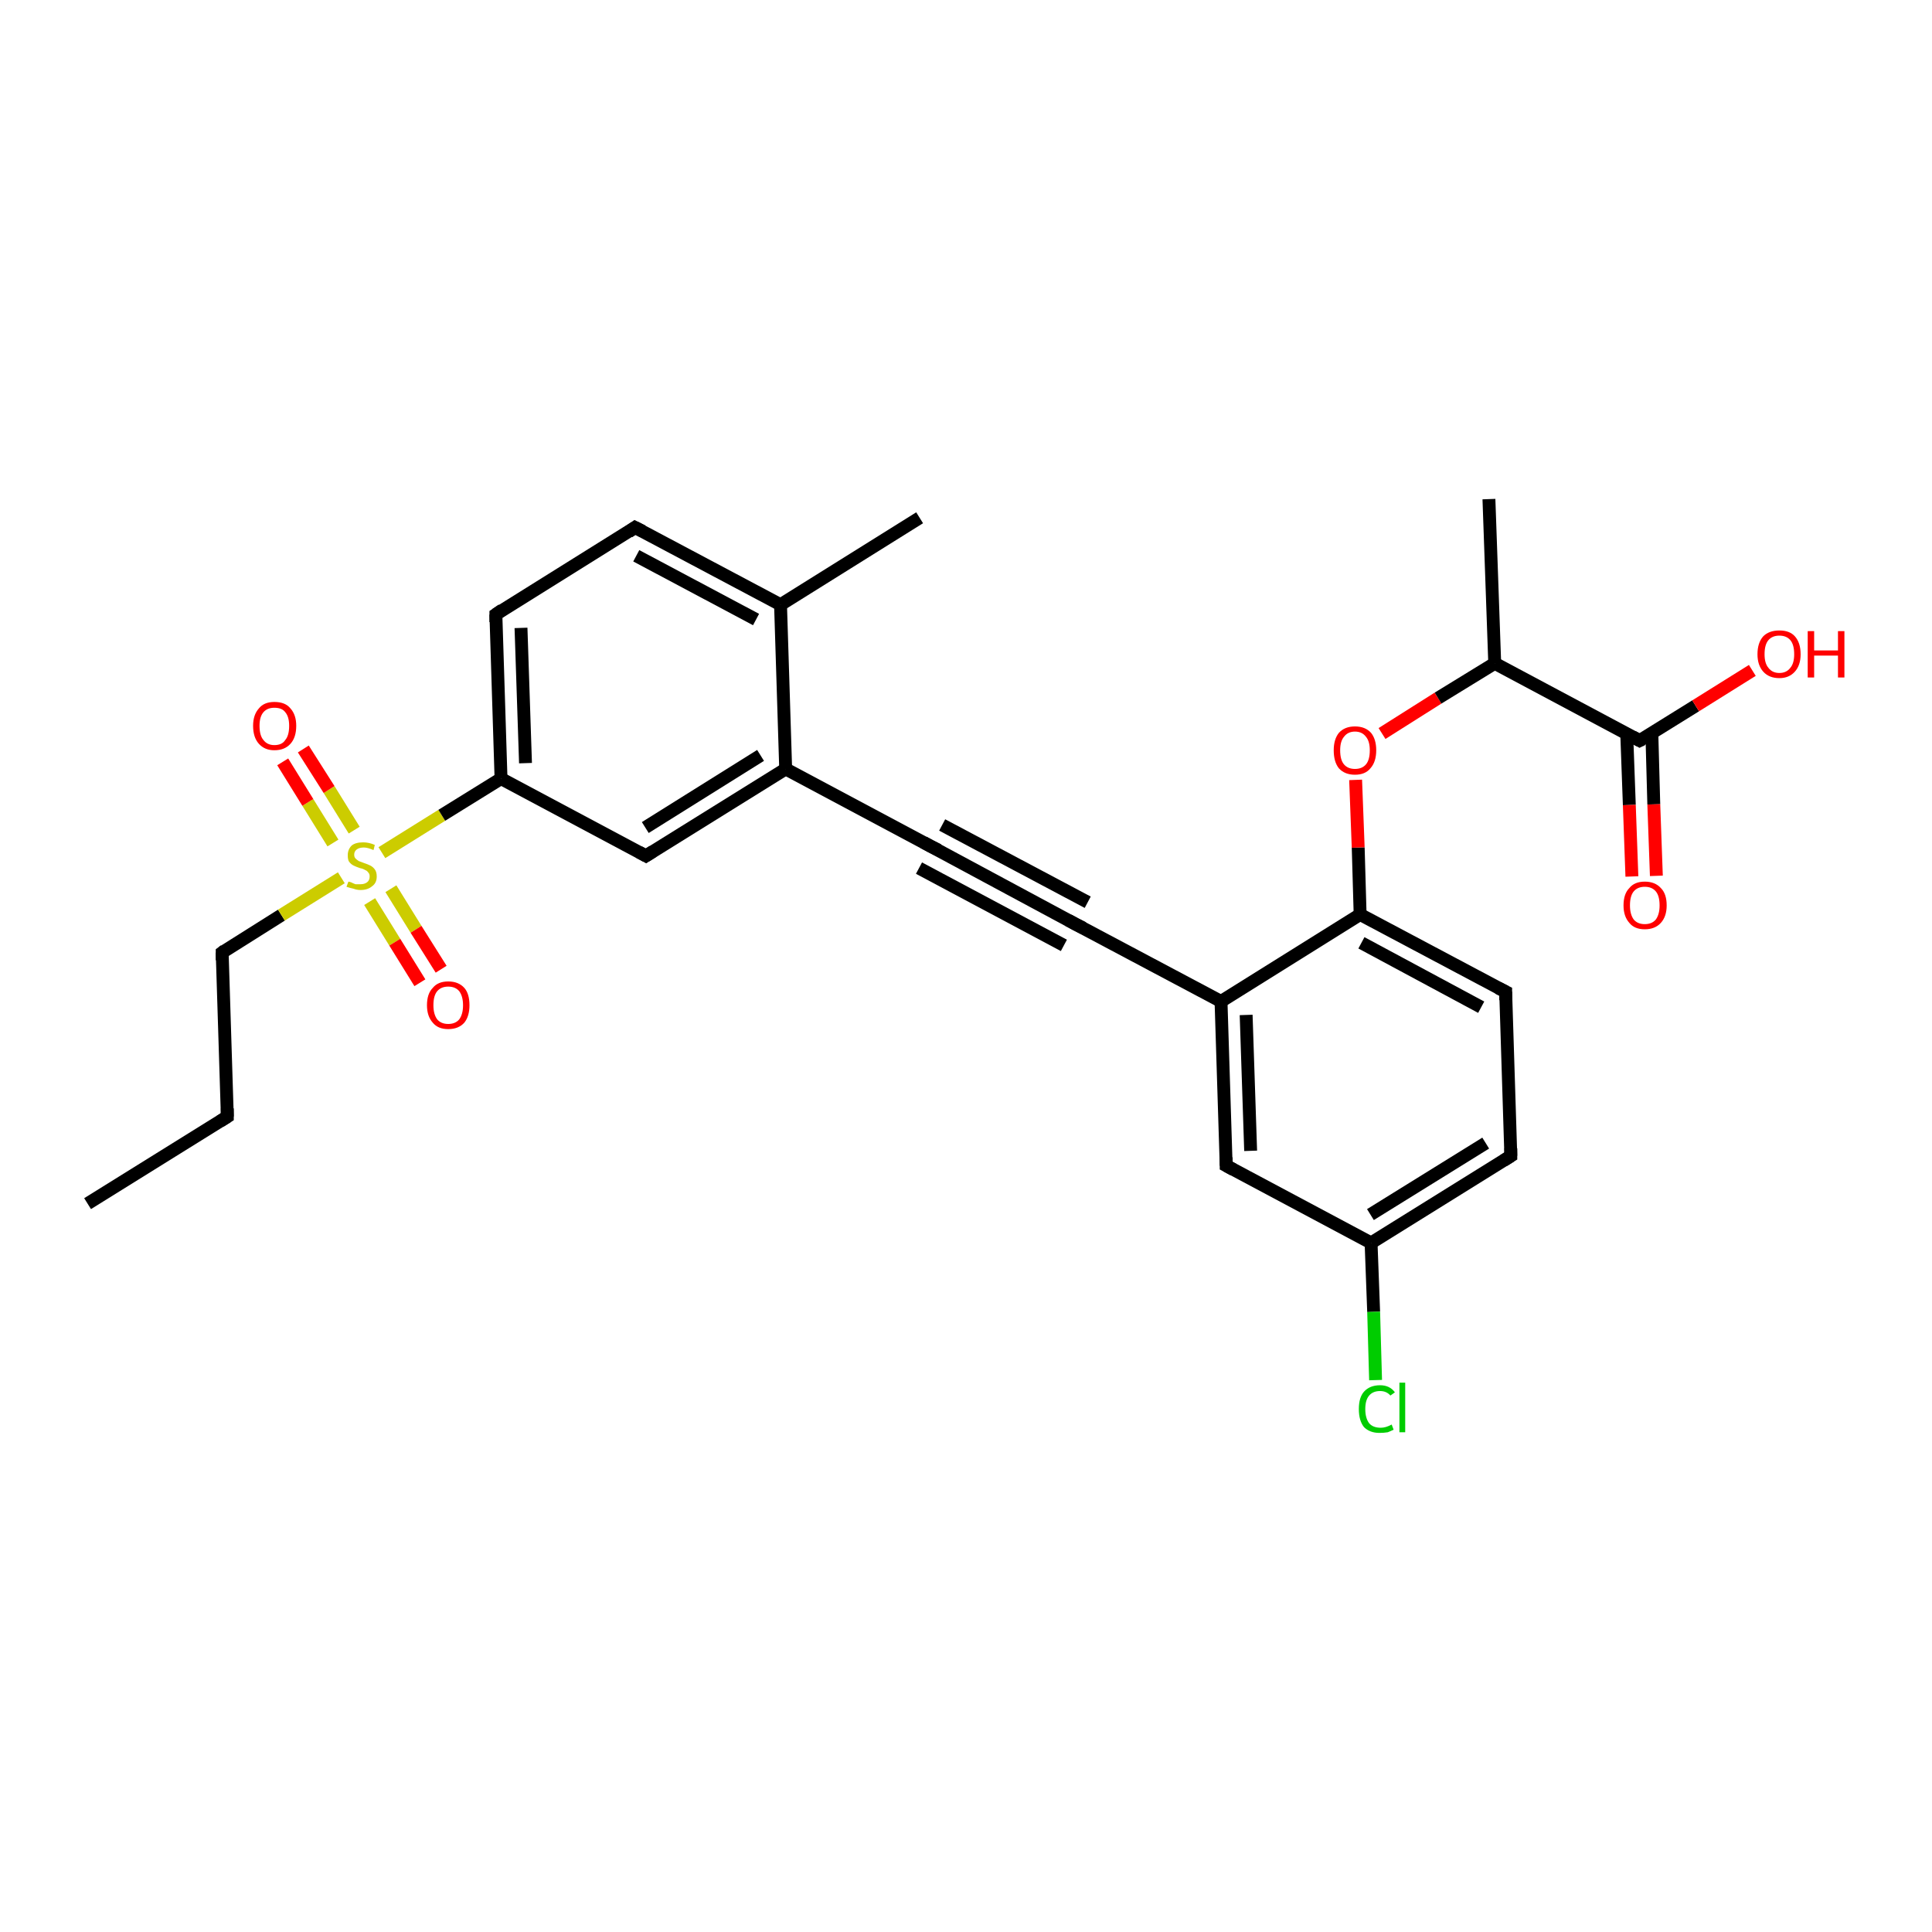<?xml version='1.0' encoding='iso-8859-1'?>
<svg version='1.1' baseProfile='full'
              xmlns='http://www.w3.org/2000/svg'
                      xmlns:rdkit='http://www.rdkit.org/xml'
                      xmlns:xlink='http://www.w3.org/1999/xlink'
                  xml:space='preserve'
width='300px' height='300px' viewBox='0 0 300 300'>
<!-- END OF HEADER -->
<rect style='opacity:1.0;fill:#FFFFFF;stroke:none' width='300.0' height='300.0' x='0.0' y='0.0'> </rect>
<path class='bond-0 atom-0 atom-1' d='M 13.6,186.9 L 35.3,173.4' style='fill:none;fill-rule:evenodd;stroke:#000000;stroke-width:2.0px;stroke-linecap:butt;stroke-linejoin:miter;stroke-opacity:1' />
<path class='bond-1 atom-1 atom-2' d='M 35.3,173.4 L 34.5,147.9' style='fill:none;fill-rule:evenodd;stroke:#000000;stroke-width:2.0px;stroke-linecap:butt;stroke-linejoin:miter;stroke-opacity:1' />
<path class='bond-2 atom-2 atom-3' d='M 34.5,147.9 L 43.7,142.1' style='fill:none;fill-rule:evenodd;stroke:#000000;stroke-width:2.0px;stroke-linecap:butt;stroke-linejoin:miter;stroke-opacity:1' />
<path class='bond-2 atom-2 atom-3' d='M 43.7,142.1 L 53.0,136.3' style='fill:none;fill-rule:evenodd;stroke:#CCCC00;stroke-width:2.0px;stroke-linecap:butt;stroke-linejoin:miter;stroke-opacity:1' />
<path class='bond-3 atom-3 atom-4' d='M 57.4,140.0 L 61.3,146.3' style='fill:none;fill-rule:evenodd;stroke:#CCCC00;stroke-width:2.0px;stroke-linecap:butt;stroke-linejoin:miter;stroke-opacity:1' />
<path class='bond-3 atom-3 atom-4' d='M 61.3,146.3 L 65.2,152.6' style='fill:none;fill-rule:evenodd;stroke:#FF0000;stroke-width:2.0px;stroke-linecap:butt;stroke-linejoin:miter;stroke-opacity:1' />
<path class='bond-3 atom-3 atom-4' d='M 60.7,138.0 L 64.6,144.3' style='fill:none;fill-rule:evenodd;stroke:#CCCC00;stroke-width:2.0px;stroke-linecap:butt;stroke-linejoin:miter;stroke-opacity:1' />
<path class='bond-3 atom-3 atom-4' d='M 64.6,144.3 L 68.5,150.5' style='fill:none;fill-rule:evenodd;stroke:#FF0000;stroke-width:2.0px;stroke-linecap:butt;stroke-linejoin:miter;stroke-opacity:1' />
<path class='bond-4 atom-3 atom-5' d='M 55.0,128.9 L 51.1,122.6' style='fill:none;fill-rule:evenodd;stroke:#CCCC00;stroke-width:2.0px;stroke-linecap:butt;stroke-linejoin:miter;stroke-opacity:1' />
<path class='bond-4 atom-3 atom-5' d='M 51.1,122.6 L 47.1,116.3' style='fill:none;fill-rule:evenodd;stroke:#FF0000;stroke-width:2.0px;stroke-linecap:butt;stroke-linejoin:miter;stroke-opacity:1' />
<path class='bond-4 atom-3 atom-5' d='M 51.7,130.9 L 47.8,124.6' style='fill:none;fill-rule:evenodd;stroke:#CCCC00;stroke-width:2.0px;stroke-linecap:butt;stroke-linejoin:miter;stroke-opacity:1' />
<path class='bond-4 atom-3 atom-5' d='M 47.8,124.6 L 43.9,118.3' style='fill:none;fill-rule:evenodd;stroke:#FF0000;stroke-width:2.0px;stroke-linecap:butt;stroke-linejoin:miter;stroke-opacity:1' />
<path class='bond-5 atom-3 atom-6' d='M 59.3,132.4 L 68.6,126.6' style='fill:none;fill-rule:evenodd;stroke:#CCCC00;stroke-width:2.0px;stroke-linecap:butt;stroke-linejoin:miter;stroke-opacity:1' />
<path class='bond-5 atom-3 atom-6' d='M 68.6,126.6 L 77.8,120.9' style='fill:none;fill-rule:evenodd;stroke:#000000;stroke-width:2.0px;stroke-linecap:butt;stroke-linejoin:miter;stroke-opacity:1' />
<path class='bond-6 atom-6 atom-7' d='M 77.8,120.9 L 77.0,95.4' style='fill:none;fill-rule:evenodd;stroke:#000000;stroke-width:2.0px;stroke-linecap:butt;stroke-linejoin:miter;stroke-opacity:1' />
<path class='bond-6 atom-6 atom-7' d='M 81.6,118.5 L 80.9,97.5' style='fill:none;fill-rule:evenodd;stroke:#000000;stroke-width:2.0px;stroke-linecap:butt;stroke-linejoin:miter;stroke-opacity:1' />
<path class='bond-7 atom-7 atom-8' d='M 77.0,95.4 L 98.6,81.9' style='fill:none;fill-rule:evenodd;stroke:#000000;stroke-width:2.0px;stroke-linecap:butt;stroke-linejoin:miter;stroke-opacity:1' />
<path class='bond-8 atom-8 atom-9' d='M 98.6,81.9 L 121.2,93.9' style='fill:none;fill-rule:evenodd;stroke:#000000;stroke-width:2.0px;stroke-linecap:butt;stroke-linejoin:miter;stroke-opacity:1' />
<path class='bond-8 atom-8 atom-9' d='M 98.8,86.3 L 117.4,96.2' style='fill:none;fill-rule:evenodd;stroke:#000000;stroke-width:2.0px;stroke-linecap:butt;stroke-linejoin:miter;stroke-opacity:1' />
<path class='bond-9 atom-9 atom-10' d='M 121.2,93.9 L 142.8,80.4' style='fill:none;fill-rule:evenodd;stroke:#000000;stroke-width:2.0px;stroke-linecap:butt;stroke-linejoin:miter;stroke-opacity:1' />
<path class='bond-10 atom-9 atom-11' d='M 121.2,93.9 L 122.0,119.4' style='fill:none;fill-rule:evenodd;stroke:#000000;stroke-width:2.0px;stroke-linecap:butt;stroke-linejoin:miter;stroke-opacity:1' />
<path class='bond-11 atom-11 atom-12' d='M 122.0,119.4 L 100.3,132.9' style='fill:none;fill-rule:evenodd;stroke:#000000;stroke-width:2.0px;stroke-linecap:butt;stroke-linejoin:miter;stroke-opacity:1' />
<path class='bond-11 atom-11 atom-12' d='M 118.1,117.3 L 100.2,128.5' style='fill:none;fill-rule:evenodd;stroke:#000000;stroke-width:2.0px;stroke-linecap:butt;stroke-linejoin:miter;stroke-opacity:1' />
<path class='bond-12 atom-11 atom-13' d='M 122.0,119.4 L 144.5,131.4' style='fill:none;fill-rule:evenodd;stroke:#000000;stroke-width:2.0px;stroke-linecap:butt;stroke-linejoin:miter;stroke-opacity:1' />
<path class='bond-13 atom-13 atom-14' d='M 144.5,131.4 L 167.0,143.5' style='fill:none;fill-rule:evenodd;stroke:#000000;stroke-width:2.0px;stroke-linecap:butt;stroke-linejoin:miter;stroke-opacity:1' />
<path class='bond-13 atom-13 atom-14' d='M 146.3,128.1 L 168.9,140.1' style='fill:none;fill-rule:evenodd;stroke:#000000;stroke-width:2.0px;stroke-linecap:butt;stroke-linejoin:miter;stroke-opacity:1' />
<path class='bond-13 atom-13 atom-14' d='M 142.7,134.8 L 165.2,146.8' style='fill:none;fill-rule:evenodd;stroke:#000000;stroke-width:2.0px;stroke-linecap:butt;stroke-linejoin:miter;stroke-opacity:1' />
<path class='bond-14 atom-14 atom-15' d='M 167.0,143.5 L 189.6,155.5' style='fill:none;fill-rule:evenodd;stroke:#000000;stroke-width:2.0px;stroke-linecap:butt;stroke-linejoin:miter;stroke-opacity:1' />
<path class='bond-15 atom-15 atom-16' d='M 189.6,155.5 L 190.4,181.0' style='fill:none;fill-rule:evenodd;stroke:#000000;stroke-width:2.0px;stroke-linecap:butt;stroke-linejoin:miter;stroke-opacity:1' />
<path class='bond-15 atom-15 atom-16' d='M 193.5,157.6 L 194.2,178.7' style='fill:none;fill-rule:evenodd;stroke:#000000;stroke-width:2.0px;stroke-linecap:butt;stroke-linejoin:miter;stroke-opacity:1' />
<path class='bond-16 atom-16 atom-17' d='M 190.4,181.0 L 212.9,193.0' style='fill:none;fill-rule:evenodd;stroke:#000000;stroke-width:2.0px;stroke-linecap:butt;stroke-linejoin:miter;stroke-opacity:1' />
<path class='bond-17 atom-17 atom-18' d='M 212.9,193.0 L 213.3,203.7' style='fill:none;fill-rule:evenodd;stroke:#000000;stroke-width:2.0px;stroke-linecap:butt;stroke-linejoin:miter;stroke-opacity:1' />
<path class='bond-17 atom-17 atom-18' d='M 213.3,203.7 L 213.6,214.3' style='fill:none;fill-rule:evenodd;stroke:#00CC00;stroke-width:2.0px;stroke-linecap:butt;stroke-linejoin:miter;stroke-opacity:1' />
<path class='bond-18 atom-17 atom-19' d='M 212.9,193.0 L 234.6,179.5' style='fill:none;fill-rule:evenodd;stroke:#000000;stroke-width:2.0px;stroke-linecap:butt;stroke-linejoin:miter;stroke-opacity:1' />
<path class='bond-18 atom-17 atom-19' d='M 212.8,188.6 L 230.7,177.5' style='fill:none;fill-rule:evenodd;stroke:#000000;stroke-width:2.0px;stroke-linecap:butt;stroke-linejoin:miter;stroke-opacity:1' />
<path class='bond-19 atom-19 atom-20' d='M 234.6,179.5 L 233.8,154.0' style='fill:none;fill-rule:evenodd;stroke:#000000;stroke-width:2.0px;stroke-linecap:butt;stroke-linejoin:miter;stroke-opacity:1' />
<path class='bond-20 atom-20 atom-21' d='M 233.8,154.0 L 211.2,142.0' style='fill:none;fill-rule:evenodd;stroke:#000000;stroke-width:2.0px;stroke-linecap:butt;stroke-linejoin:miter;stroke-opacity:1' />
<path class='bond-20 atom-20 atom-21' d='M 230.0,156.4 L 211.4,146.4' style='fill:none;fill-rule:evenodd;stroke:#000000;stroke-width:2.0px;stroke-linecap:butt;stroke-linejoin:miter;stroke-opacity:1' />
<path class='bond-21 atom-21 atom-22' d='M 211.2,142.0 L 210.9,131.6' style='fill:none;fill-rule:evenodd;stroke:#000000;stroke-width:2.0px;stroke-linecap:butt;stroke-linejoin:miter;stroke-opacity:1' />
<path class='bond-21 atom-21 atom-22' d='M 210.9,131.6 L 210.5,121.1' style='fill:none;fill-rule:evenodd;stroke:#FF0000;stroke-width:2.0px;stroke-linecap:butt;stroke-linejoin:miter;stroke-opacity:1' />
<path class='bond-22 atom-22 atom-23' d='M 214.6,113.9 L 223.3,108.4' style='fill:none;fill-rule:evenodd;stroke:#FF0000;stroke-width:2.0px;stroke-linecap:butt;stroke-linejoin:miter;stroke-opacity:1' />
<path class='bond-22 atom-22 atom-23' d='M 223.3,108.4 L 232.1,103.0' style='fill:none;fill-rule:evenodd;stroke:#000000;stroke-width:2.0px;stroke-linecap:butt;stroke-linejoin:miter;stroke-opacity:1' />
<path class='bond-23 atom-23 atom-24' d='M 232.1,103.0 L 231.2,77.5' style='fill:none;fill-rule:evenodd;stroke:#000000;stroke-width:2.0px;stroke-linecap:butt;stroke-linejoin:miter;stroke-opacity:1' />
<path class='bond-24 atom-23 atom-25' d='M 232.1,103.0 L 254.6,115.0' style='fill:none;fill-rule:evenodd;stroke:#000000;stroke-width:2.0px;stroke-linecap:butt;stroke-linejoin:miter;stroke-opacity:1' />
<path class='bond-25 atom-25 atom-26' d='M 254.6,115.0 L 263.3,109.6' style='fill:none;fill-rule:evenodd;stroke:#000000;stroke-width:2.0px;stroke-linecap:butt;stroke-linejoin:miter;stroke-opacity:1' />
<path class='bond-25 atom-25 atom-26' d='M 263.3,109.6 L 272.1,104.1' style='fill:none;fill-rule:evenodd;stroke:#FF0000;stroke-width:2.0px;stroke-linecap:butt;stroke-linejoin:miter;stroke-opacity:1' />
<path class='bond-26 atom-25 atom-27' d='M 252.6,114.0 L 253.0,125.0' style='fill:none;fill-rule:evenodd;stroke:#000000;stroke-width:2.0px;stroke-linecap:butt;stroke-linejoin:miter;stroke-opacity:1' />
<path class='bond-26 atom-25 atom-27' d='M 253.0,125.0 L 253.4,136.1' style='fill:none;fill-rule:evenodd;stroke:#FF0000;stroke-width:2.0px;stroke-linecap:butt;stroke-linejoin:miter;stroke-opacity:1' />
<path class='bond-26 atom-25 atom-27' d='M 256.5,113.9 L 256.8,124.9' style='fill:none;fill-rule:evenodd;stroke:#000000;stroke-width:2.0px;stroke-linecap:butt;stroke-linejoin:miter;stroke-opacity:1' />
<path class='bond-26 atom-25 atom-27' d='M 256.8,124.9 L 257.2,136.0' style='fill:none;fill-rule:evenodd;stroke:#FF0000;stroke-width:2.0px;stroke-linecap:butt;stroke-linejoin:miter;stroke-opacity:1' />
<path class='bond-27 atom-12 atom-6' d='M 100.3,132.9 L 77.8,120.9' style='fill:none;fill-rule:evenodd;stroke:#000000;stroke-width:2.0px;stroke-linecap:butt;stroke-linejoin:miter;stroke-opacity:1' />
<path class='bond-28 atom-21 atom-15' d='M 211.2,142.0 L 189.6,155.5' style='fill:none;fill-rule:evenodd;stroke:#000000;stroke-width:2.0px;stroke-linecap:butt;stroke-linejoin:miter;stroke-opacity:1' />
<path d='M 34.2,174.1 L 35.3,173.4 L 35.3,172.1' style='fill:none;stroke:#000000;stroke-width:2.0px;stroke-linecap:butt;stroke-linejoin:miter;stroke-opacity:1;' />
<path d='M 34.5,149.1 L 34.5,147.9 L 34.9,147.6' style='fill:none;stroke:#000000;stroke-width:2.0px;stroke-linecap:butt;stroke-linejoin:miter;stroke-opacity:1;' />
<path d='M 77.0,96.6 L 77.0,95.4 L 78.0,94.7' style='fill:none;stroke:#000000;stroke-width:2.0px;stroke-linecap:butt;stroke-linejoin:miter;stroke-opacity:1;' />
<path d='M 97.6,82.6 L 98.6,81.9 L 99.8,82.5' style='fill:none;stroke:#000000;stroke-width:2.0px;stroke-linecap:butt;stroke-linejoin:miter;stroke-opacity:1;' />
<path d='M 101.4,132.2 L 100.3,132.9 L 99.2,132.3' style='fill:none;stroke:#000000;stroke-width:2.0px;stroke-linecap:butt;stroke-linejoin:miter;stroke-opacity:1;' />
<path d='M 143.4,130.8 L 144.5,131.4 L 145.7,132.0' style='fill:none;stroke:#000000;stroke-width:2.0px;stroke-linecap:butt;stroke-linejoin:miter;stroke-opacity:1;' />
<path d='M 165.9,142.9 L 167.0,143.5 L 168.2,144.1' style='fill:none;stroke:#000000;stroke-width:2.0px;stroke-linecap:butt;stroke-linejoin:miter;stroke-opacity:1;' />
<path d='M 190.4,179.7 L 190.4,181.0 L 191.5,181.6' style='fill:none;stroke:#000000;stroke-width:2.0px;stroke-linecap:butt;stroke-linejoin:miter;stroke-opacity:1;' />
<path d='M 233.5,180.2 L 234.6,179.5 L 234.6,178.3' style='fill:none;stroke:#000000;stroke-width:2.0px;stroke-linecap:butt;stroke-linejoin:miter;stroke-opacity:1;' />
<path d='M 233.8,155.3 L 233.8,154.0 L 232.6,153.4' style='fill:none;stroke:#000000;stroke-width:2.0px;stroke-linecap:butt;stroke-linejoin:miter;stroke-opacity:1;' />
<path d='M 253.5,114.4 L 254.6,115.0 L 255.0,114.8' style='fill:none;stroke:#000000;stroke-width:2.0px;stroke-linecap:butt;stroke-linejoin:miter;stroke-opacity:1;' />
<path class='atom-3' d='M 54.1 136.9
Q 54.2 136.9, 54.5 137.0
Q 54.9 137.2, 55.2 137.3
Q 55.6 137.3, 56.0 137.3
Q 56.6 137.3, 57.0 137.0
Q 57.4 136.7, 57.4 136.1
Q 57.4 135.7, 57.2 135.5
Q 57.0 135.2, 56.7 135.1
Q 56.4 134.9, 55.9 134.8
Q 55.3 134.6, 54.9 134.4
Q 54.5 134.2, 54.2 133.8
Q 54.0 133.5, 54.0 132.8
Q 54.0 131.9, 54.6 131.3
Q 55.2 130.8, 56.4 130.8
Q 57.3 130.8, 58.2 131.2
L 58.0 132.0
Q 57.1 131.6, 56.5 131.6
Q 55.8 131.6, 55.4 131.9
Q 55.0 132.2, 55.0 132.7
Q 55.0 133.1, 55.2 133.3
Q 55.4 133.5, 55.7 133.7
Q 56.0 133.8, 56.5 134.0
Q 57.1 134.2, 57.5 134.4
Q 57.9 134.6, 58.2 135.0
Q 58.5 135.4, 58.5 136.1
Q 58.5 137.1, 57.8 137.6
Q 57.1 138.2, 56.0 138.2
Q 55.4 138.2, 54.9 138.0
Q 54.4 137.9, 53.8 137.7
L 54.1 136.9
' fill='#CCCC00'/>
<path class='atom-4' d='M 66.3 156.1
Q 66.3 154.3, 67.2 153.4
Q 68.0 152.4, 69.6 152.4
Q 71.2 152.4, 72.1 153.4
Q 72.9 154.3, 72.9 156.1
Q 72.9 157.8, 72.1 158.8
Q 71.2 159.8, 69.6 159.8
Q 68.0 159.8, 67.2 158.8
Q 66.3 157.8, 66.3 156.1
M 69.6 159.0
Q 70.7 159.0, 71.3 158.3
Q 71.9 157.5, 71.9 156.1
Q 71.9 154.7, 71.3 153.9
Q 70.7 153.2, 69.6 153.2
Q 68.5 153.2, 67.9 153.9
Q 67.3 154.6, 67.3 156.1
Q 67.3 157.5, 67.9 158.3
Q 68.5 159.0, 69.6 159.0
' fill='#FF0000'/>
<path class='atom-5' d='M 39.3 112.7
Q 39.3 111.0, 40.2 110.0
Q 41.0 109.0, 42.6 109.0
Q 44.3 109.0, 45.1 110.0
Q 46.0 111.0, 46.0 112.7
Q 46.0 114.5, 45.1 115.5
Q 44.2 116.5, 42.6 116.5
Q 41.1 116.5, 40.2 115.5
Q 39.3 114.5, 39.3 112.7
M 42.6 115.7
Q 43.8 115.7, 44.3 114.9
Q 44.9 114.2, 44.9 112.7
Q 44.9 111.3, 44.3 110.6
Q 43.8 109.9, 42.6 109.9
Q 41.5 109.9, 40.9 110.6
Q 40.3 111.3, 40.3 112.7
Q 40.3 114.2, 40.9 114.9
Q 41.5 115.7, 42.6 115.7
' fill='#FF0000'/>
<path class='atom-18' d='M 211.0 218.8
Q 211.0 217.0, 211.8 216.1
Q 212.7 215.1, 214.3 215.1
Q 215.8 215.1, 216.6 216.2
L 215.9 216.7
Q 215.3 216.0, 214.3 216.0
Q 213.2 216.0, 212.6 216.7
Q 212.0 217.4, 212.0 218.8
Q 212.0 220.2, 212.6 221.0
Q 213.2 221.7, 214.4 221.7
Q 215.2 221.7, 216.1 221.2
L 216.4 222.0
Q 216.0 222.2, 215.5 222.4
Q 214.9 222.5, 214.2 222.5
Q 212.7 222.5, 211.8 221.6
Q 211.0 220.6, 211.0 218.8
' fill='#00CC00'/>
<path class='atom-18' d='M 217.3 214.7
L 218.2 214.7
L 218.2 222.4
L 217.3 222.4
L 217.3 214.7
' fill='#00CC00'/>
<path class='atom-22' d='M 207.1 116.5
Q 207.1 114.8, 207.9 113.8
Q 208.8 112.8, 210.4 112.8
Q 212.0 112.8, 212.9 113.8
Q 213.7 114.8, 213.7 116.5
Q 213.7 118.3, 212.8 119.3
Q 212.0 120.3, 210.4 120.3
Q 208.8 120.3, 207.9 119.3
Q 207.1 118.3, 207.1 116.5
M 210.4 119.4
Q 211.5 119.4, 212.1 118.7
Q 212.7 118.0, 212.7 116.5
Q 212.7 115.1, 212.1 114.4
Q 211.5 113.6, 210.4 113.6
Q 209.3 113.6, 208.7 114.4
Q 208.1 115.1, 208.1 116.5
Q 208.1 118.0, 208.7 118.7
Q 209.3 119.4, 210.4 119.4
' fill='#FF0000'/>
<path class='atom-26' d='M 272.9 101.6
Q 272.9 99.8, 273.8 98.8
Q 274.7 97.9, 276.3 97.9
Q 277.9 97.9, 278.7 98.8
Q 279.6 99.8, 279.6 101.6
Q 279.6 103.3, 278.7 104.3
Q 277.8 105.3, 276.3 105.3
Q 274.7 105.3, 273.8 104.3
Q 272.9 103.3, 272.9 101.6
M 276.3 104.5
Q 277.4 104.5, 278.0 103.7
Q 278.6 103.0, 278.6 101.6
Q 278.6 100.1, 278.0 99.4
Q 277.4 98.7, 276.3 98.7
Q 275.2 98.7, 274.6 99.4
Q 274.0 100.1, 274.0 101.6
Q 274.0 103.0, 274.6 103.7
Q 275.2 104.5, 276.3 104.5
' fill='#FF0000'/>
<path class='atom-26' d='M 280.7 98.0
L 281.7 98.0
L 281.7 101.0
L 285.4 101.0
L 285.4 98.0
L 286.4 98.0
L 286.4 105.2
L 285.4 105.2
L 285.4 101.8
L 281.7 101.8
L 281.7 105.2
L 280.7 105.2
L 280.7 98.0
' fill='#FF0000'/>
<path class='atom-27' d='M 252.1 140.6
Q 252.1 138.8, 253.0 137.9
Q 253.8 136.9, 255.4 136.9
Q 257.0 136.9, 257.9 137.9
Q 258.8 138.8, 258.8 140.6
Q 258.8 142.3, 257.9 143.3
Q 257.0 144.3, 255.4 144.3
Q 253.8 144.3, 253.0 143.3
Q 252.1 142.3, 252.1 140.6
M 255.4 143.5
Q 256.5 143.5, 257.1 142.8
Q 257.7 142.0, 257.7 140.6
Q 257.7 139.1, 257.1 138.4
Q 256.5 137.7, 255.4 137.7
Q 254.3 137.7, 253.7 138.4
Q 253.1 139.1, 253.1 140.6
Q 253.1 142.0, 253.7 142.8
Q 254.3 143.5, 255.4 143.5
' fill='#FF0000'/>
</svg>
